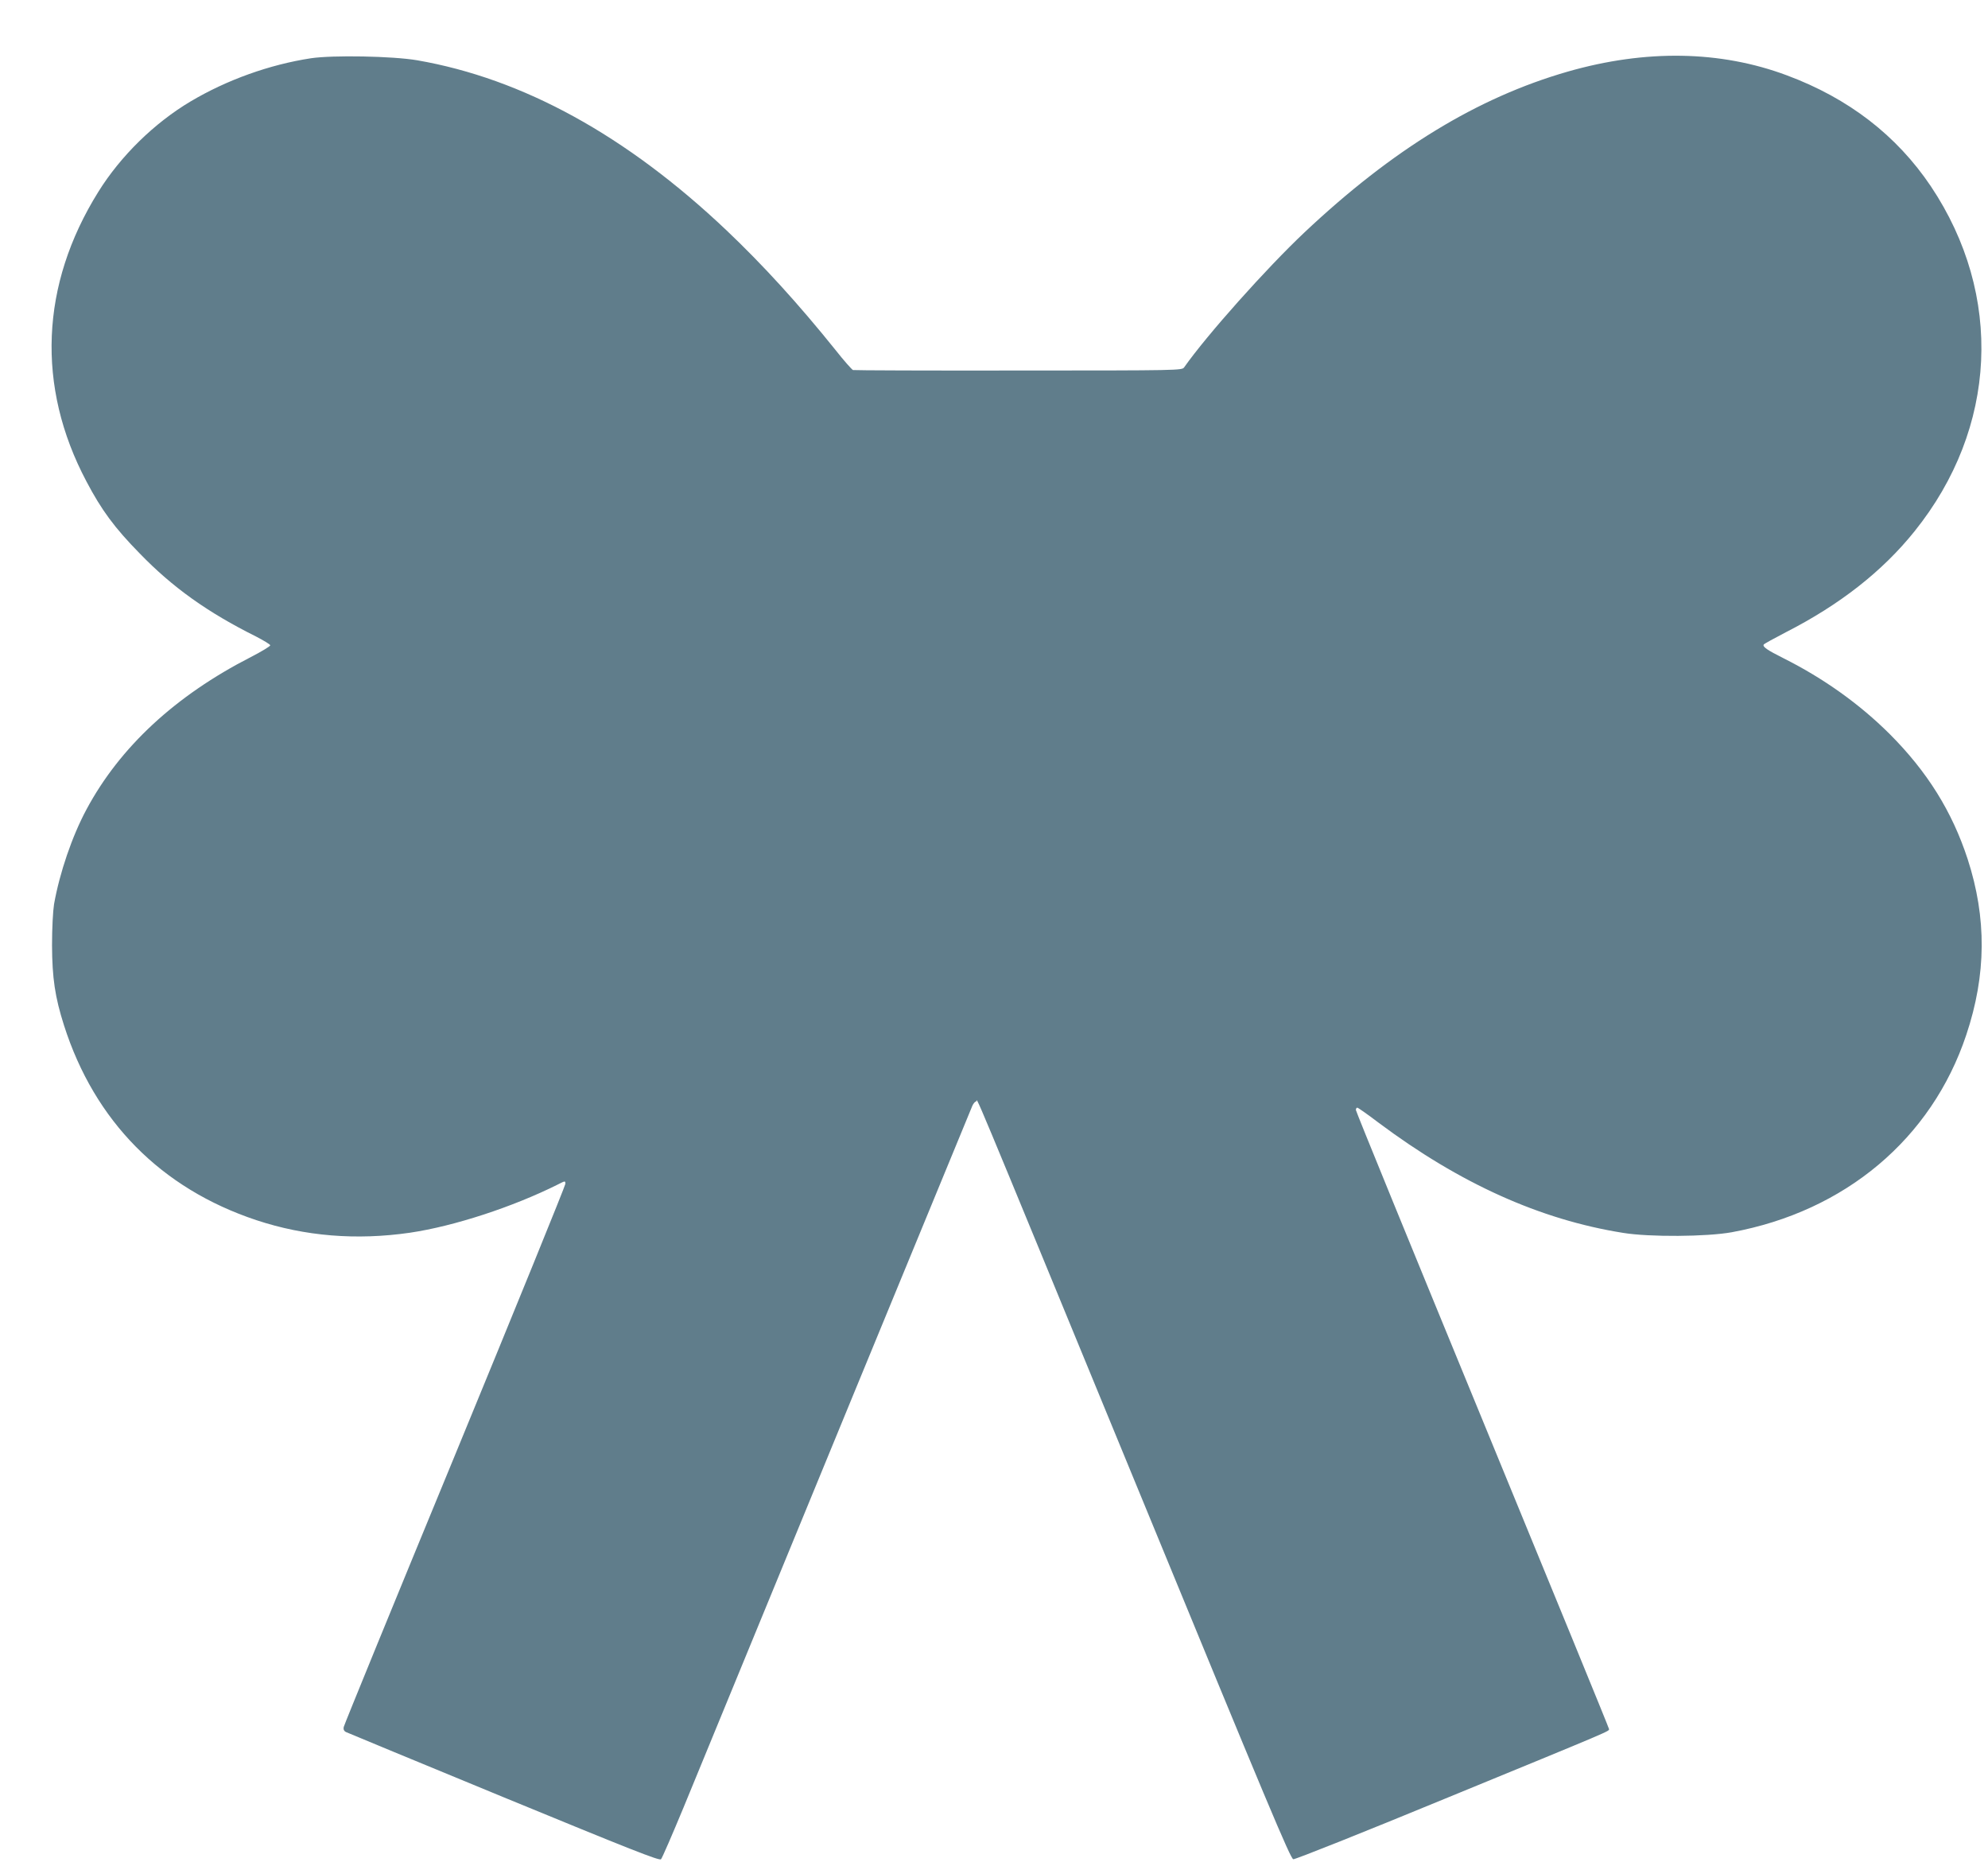 <?xml version="1.0" standalone="no"?>
<!DOCTYPE svg PUBLIC "-//W3C//DTD SVG 20010904//EN"
 "http://www.w3.org/TR/2001/REC-SVG-20010904/DTD/svg10.dtd">
<svg version="1.0" xmlns="http://www.w3.org/2000/svg"
 width="1280pt" height="1201pt" viewBox="0 0 1280 1201"
 preserveAspectRatio="xMidYMid meet">
<g transform="translate(0,1201) scale(0.1,-0.1)"
fill="#607d8b" stroke="none">
<path d="M2002 11635 c-267 -41 -541 -139 -775 -278 -234 -139 -451 -352 -594
-582 -373 -598 -400 -1253 -77 -1863 97 -185 182 -300 344 -465 212 -219 437
-379 748 -534 50 -26 92 -51 92 -57 0 -6 -56 -40 -124 -75 -487 -249 -844
-580 -1059 -981 -93 -173 -173 -408 -209 -610 -7 -45 -13 -152 -13 -265 1
-211 19 -333 77 -515 197 -617 625 -1050 1238 -1254 314 -104 644 -131 990
-81 284 42 663 166 953 311 47 24 47 24 47 3 0 -11 -320 -798 -711 -1747 -392
-950 -714 -1737 -716 -1749 -3 -14 1 -25 14 -32 11 -5 469 -195 1018 -421 819
-337 1001 -409 1011 -398 7 7 72 157 145 333 467 1137 1850 4496 1860 4518 7
15 18 27 24 27 16 0 -99 276 1044 -2500 835 -2030 980 -2375 998 -2378 12 -2
451 173 975 389 1091 448 1058 434 1058 449 0 6 -367 901 -815 1990 -448 1089
-815 1986 -815 1995 0 8 4 15 9 15 5 0 66 -43 136 -96 524 -392 1041 -625
1575 -710 171 -28 541 -25 700 4 730 134 1287 602 1510 1270 130 388 132 753
9 1132 -100 306 -260 563 -503 806 -193 192 -424 357 -681 486 -106 53 -138
75 -129 89 3 5 67 40 142 79 347 177 622 392 829 650 534 664 574 1520 105
2221 -220 327 -529 566 -927 714 -428 160 -909 168 -1411 24 -581 -167 -1127
-500 -1695 -1035 -244 -230 -629 -661 -775 -869 -14 -19 -30 -20 -1067 -20
-578 -1 -1058 1 -1065 3 -7 3 -59 61 -114 131 -238 296 -464 544 -701 769
-644 610 -1310 976 -1991 1094 -158 27 -543 34 -684 13z"/>
</g>
</svg>
